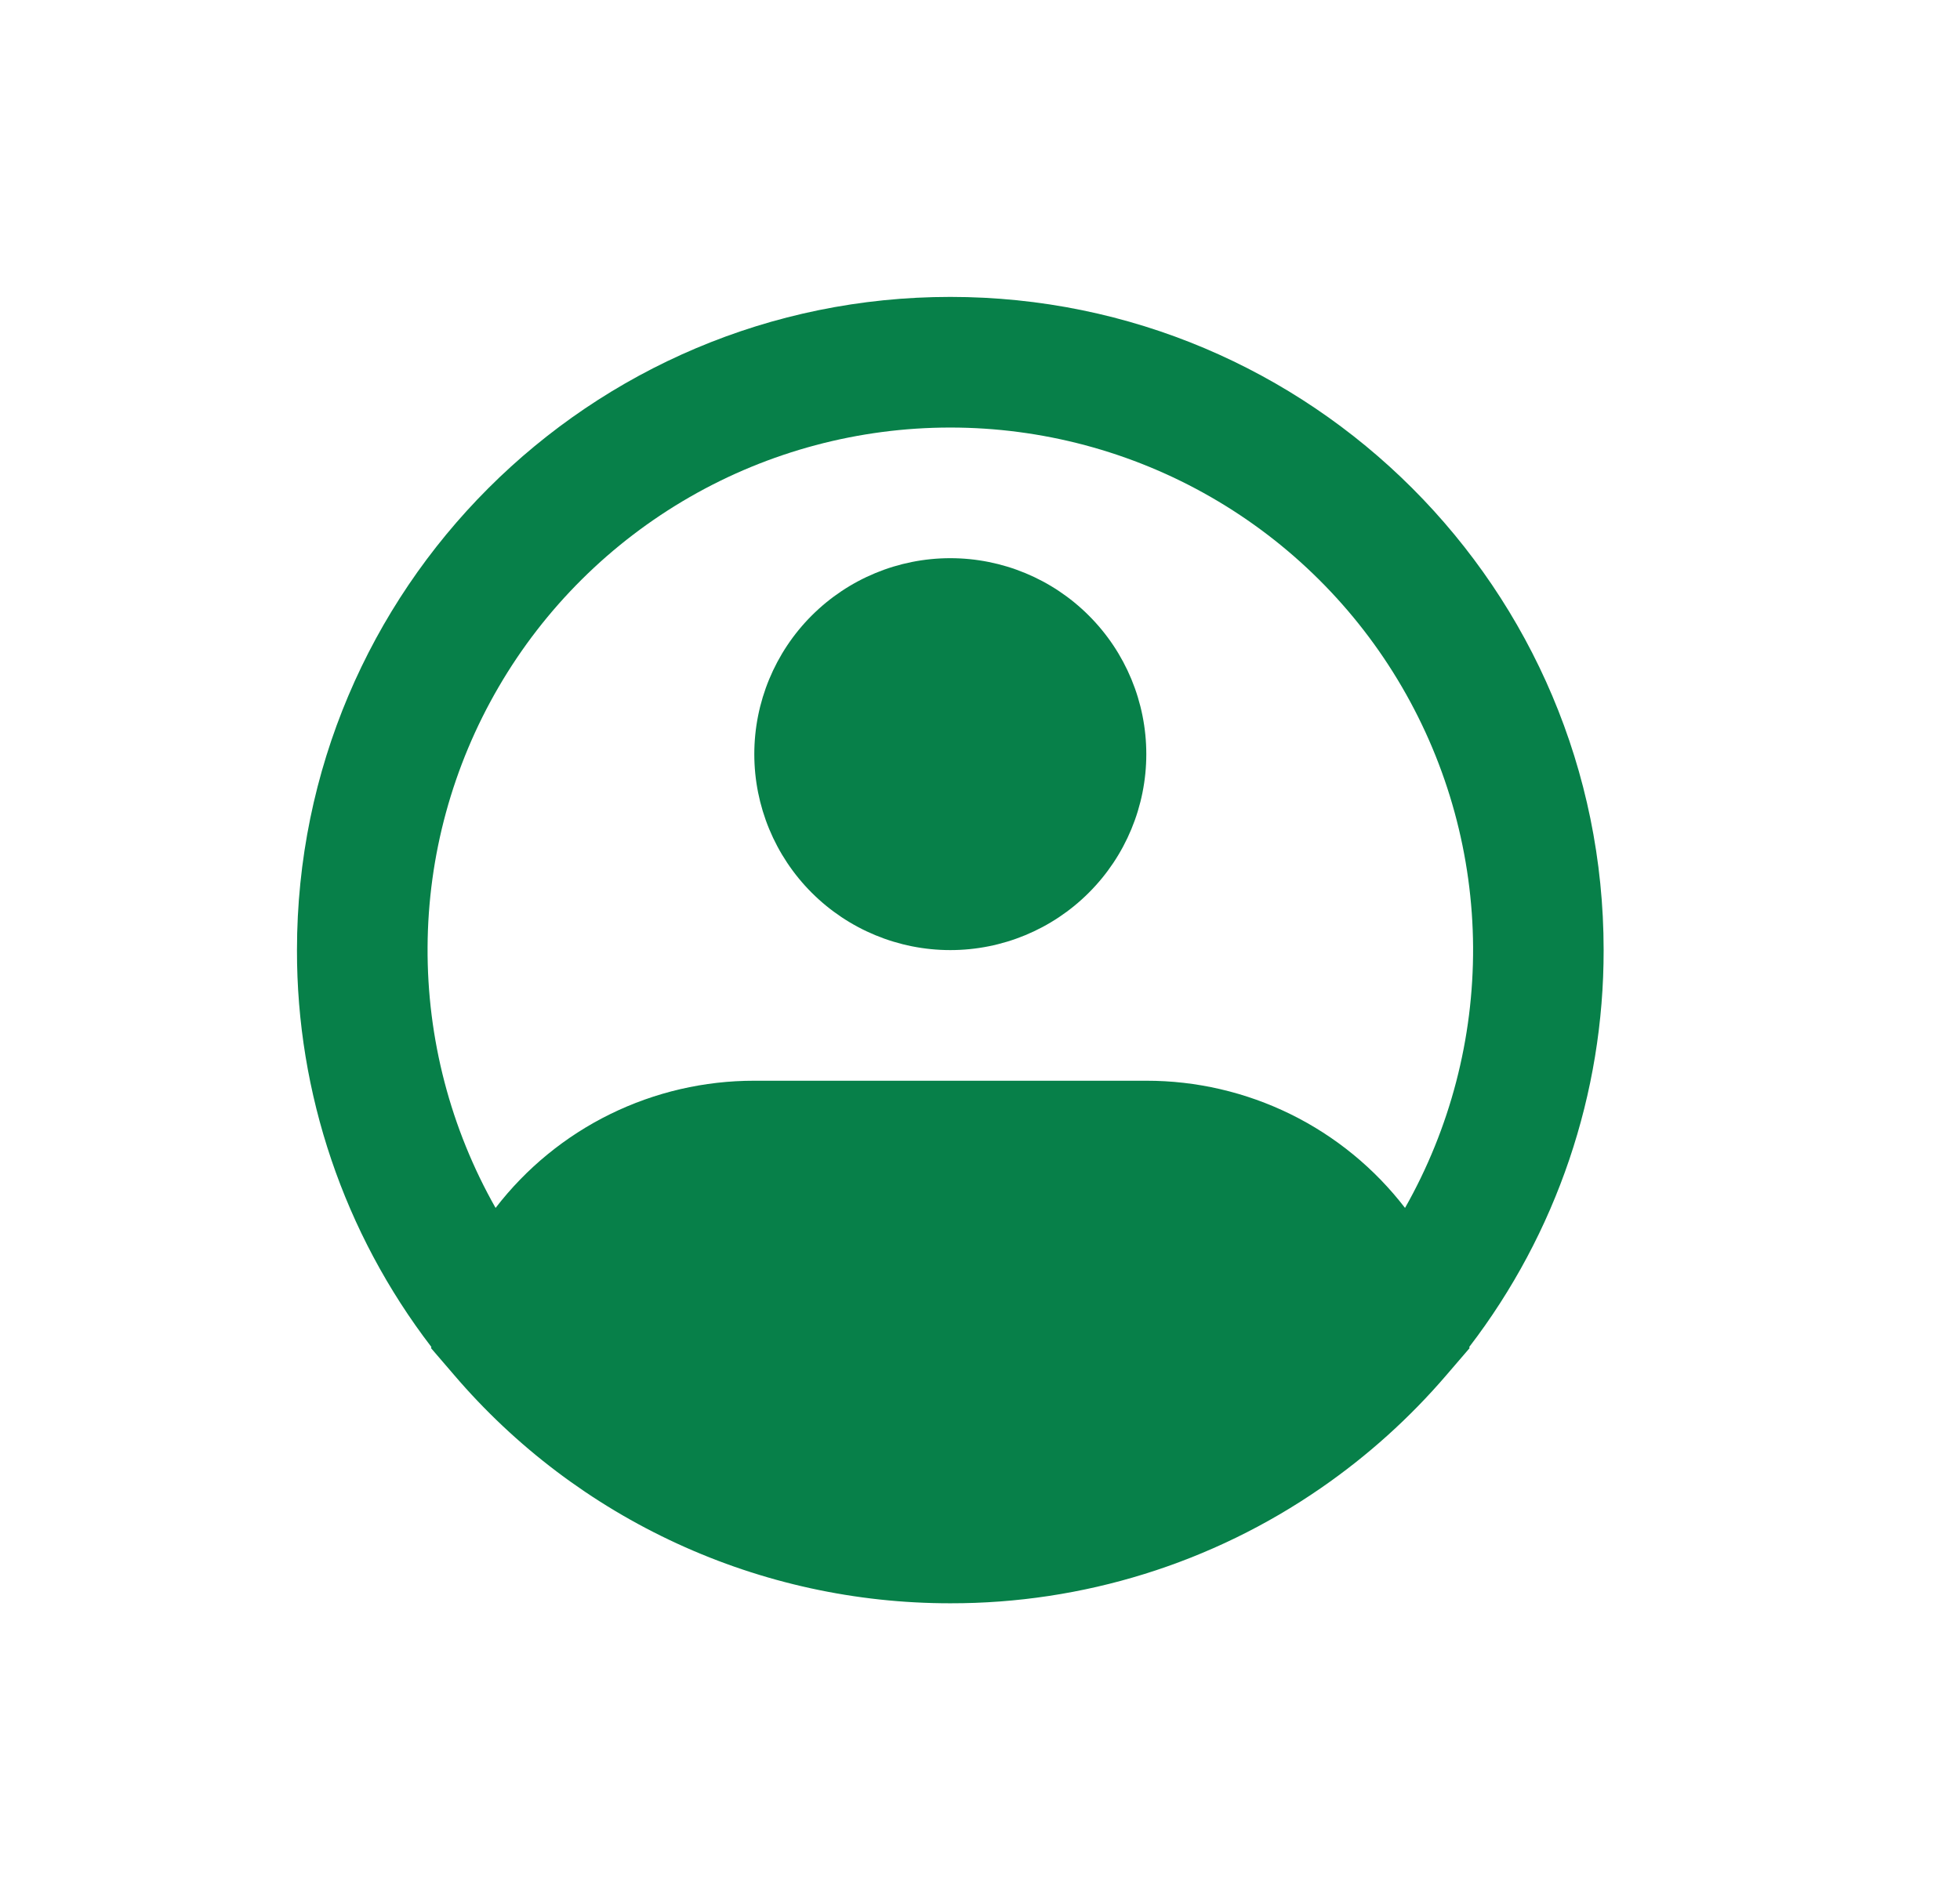 <svg width="33" height="32" viewBox="0 0 33 32" fill="none" xmlns="http://www.w3.org/2000/svg">
    <path fill-rule="evenodd" clip-rule="evenodd" d="M16 7.2C14.461 7.2 12.948 7.603 11.614 8.37C10.28 9.137 9.169 10.24 8.395 11.57C7.62 12.9 7.207 14.41 7.199 15.949C7.19 17.488 7.585 19.003 8.344 20.342C8.857 19.675 9.517 19.134 10.272 18.763C11.028 18.392 11.858 18.199 12.7 18.2H19.3C20.142 18.199 20.972 18.392 21.728 18.763C22.483 19.134 23.143 19.675 23.656 20.342C24.415 19.003 24.81 17.488 24.802 15.949C24.793 14.41 24.38 12.9 23.605 11.57C22.831 10.24 21.721 9.137 20.386 8.37C19.052 7.603 17.539 7.2 16 7.2ZM24.737 22.684C26.208 20.766 27.003 18.416 27 16C27 9.925 22.075 5 16 5C9.925 5 5 9.925 5 16C4.996 18.416 5.792 20.766 7.263 22.684L7.257 22.703L7.648 23.158C8.679 24.364 9.96 25.332 11.402 25.995C12.844 26.659 14.413 27.001 16 27C18.23 27.004 20.408 26.327 22.242 25.058C23.024 24.518 23.734 23.879 24.352 23.158L24.743 22.703L24.737 22.684ZM16 9.4C15.125 9.4 14.285 9.748 13.666 10.367C13.048 10.985 12.7 11.825 12.7 12.7C12.7 13.575 13.048 14.415 13.666 15.033C14.285 15.652 15.125 16 16 16C16.875 16 17.715 15.652 18.333 15.033C18.952 14.415 19.3 13.575 19.3 12.7C19.3 11.825 18.952 10.985 18.333 10.367C17.715 9.748 16.875 9.4 16 9.4Z" fill="#078049"/>
</svg>
